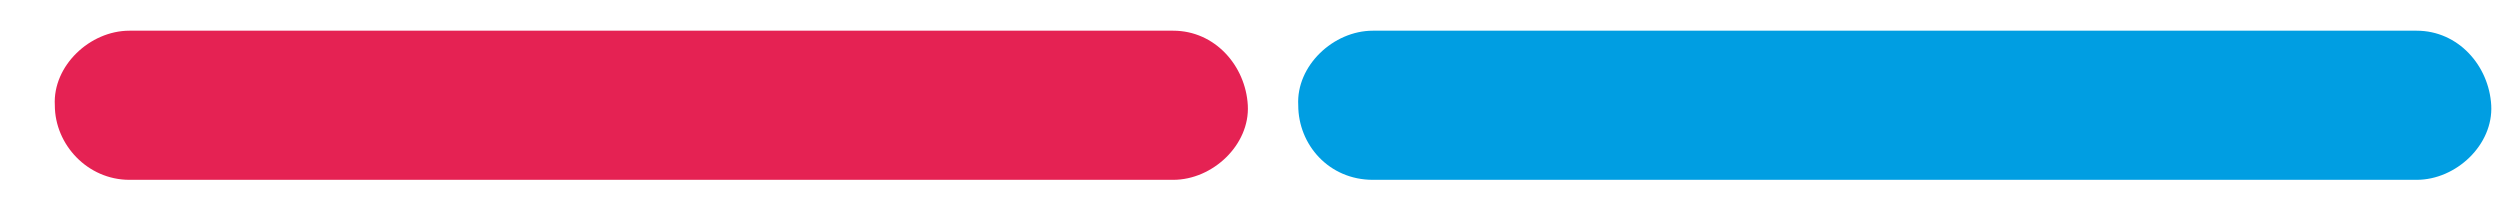 <?xml version="1.0" encoding="utf-8"?>
<!-- Generator: Adobe Illustrator 24.3.0, SVG Export Plug-In . SVG Version: 6.00 Build 0)  -->
<svg version="1.1" id="Capa_1" xmlns="http://www.w3.org/2000/svg" xmlns:xlink="http://www.w3.org/1999/xlink" x="0px" y="0px"
	 viewBox="0 0 114 10" style="enable-background:new 0 0 114 10;" xml:space="preserve">
<style type="text/css">
	.st0{fill:#009EE2;}
	.st1{fill:#F49A1A;}
	.st2{fill:#E52253;}
	.st3{fill:#23234E;}
</style>
<g>
	<path class="st2" d="M5.9,8.2c5.4,0,10.7,0,16.1,0c8.5,0,17.1,0,25.6,0c2,0,3.9,0,5.9,0c1.8,0,3.5-1.6,3.4-3.4
		c-0.1-1.8-1.5-3.4-3.4-3.4c-5.4,0-10.7,0-16.1,0c-8.5,0-17.1,0-25.6,0c-2,0-3.9,0-5.9,0c-1.8,0-3.5,1.6-3.4,3.4
		C2.5,6.6,4,8.2,5.9,8.2L5.9,8.2z"/>
</g>
<g>
	<path class="st0" d="M62.6,8.2c5.4,0,10.7,0,16.1,0c8.5,0,17.1,0,25.6,0c2,0,3.9,0,5.9,0c1.8,0,3.5-1.6,3.4-3.4
		c-0.1-1.8-1.5-3.4-3.4-3.4c-5.4,0-10.7,0-16.1,0c-8.5,0-17.1,0-25.6,0c-2,0-3.9,0-5.9,0c-1.8,0-3.5,1.6-3.4,3.4
		C59.2,6.6,60.6,8.2,62.6,8.2L62.6,8.2z"/>
</g>
</svg>
